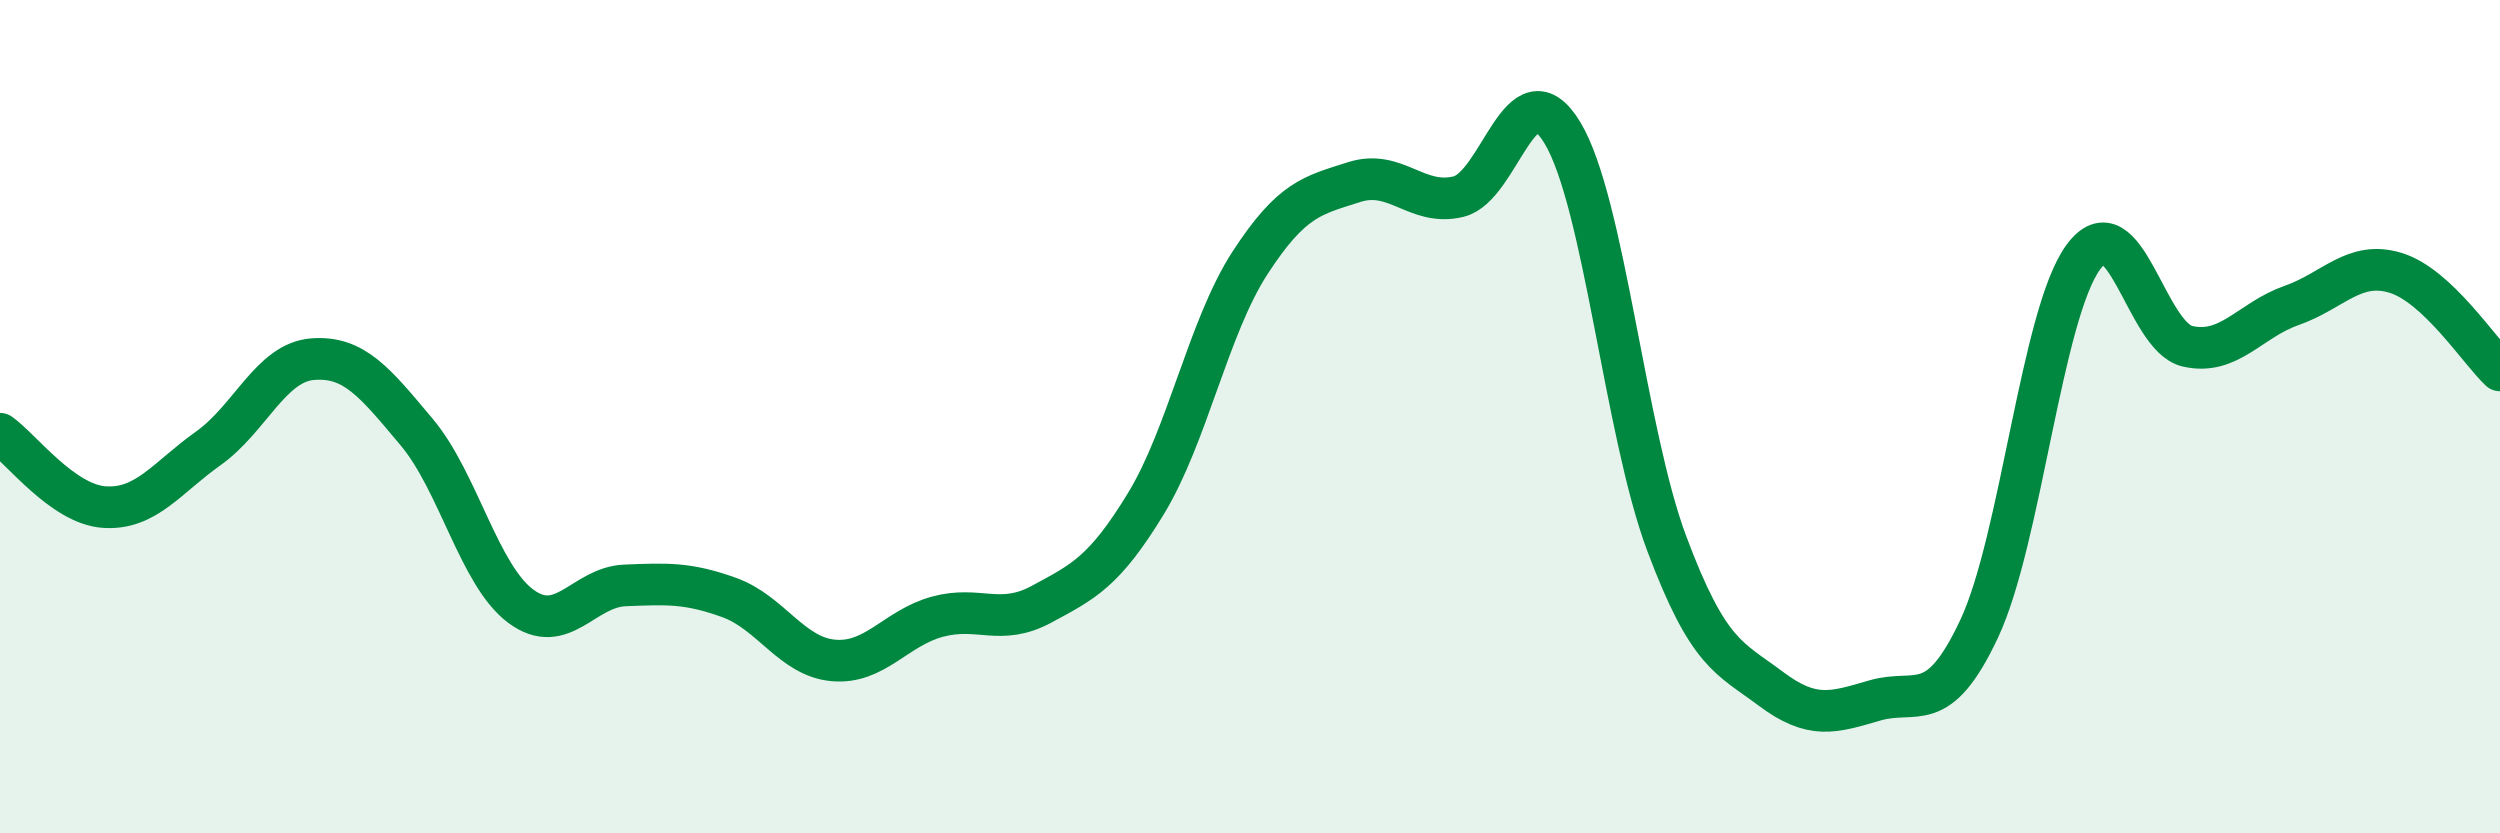 
    <svg width="60" height="20" viewBox="0 0 60 20" xmlns="http://www.w3.org/2000/svg">
      <path
        d="M 0,10.41 C 0.5,10.76 1.5,12.1 2.5,12.17 C 3.5,12.24 4,11.47 5,10.76 C 6,10.05 6.5,8.7 7.5,8.62 C 8.5,8.54 9,9.18 10,10.37 C 11,11.56 11.5,13.81 12.5,14.55 C 13.5,15.29 14,14.09 15,14.05 C 16,14.01 16.5,13.98 17.5,14.34 C 18.5,14.7 19,15.76 20,15.85 C 21,15.94 21.5,15.07 22.5,14.8 C 23.5,14.53 24,15.04 25,14.5 C 26,13.96 26.5,13.73 27.5,12.09 C 28.5,10.45 29,7.85 30,6.31 C 31,4.77 31.5,4.69 32.5,4.37 C 33.5,4.05 34,4.96 35,4.72 C 36,4.48 36.5,1.53 37.5,3.19 C 38.5,4.85 39,10.37 40,13.04 C 41,15.71 41.5,15.78 42.5,16.53 C 43.5,17.28 44,17.1 45,16.81 C 46,16.52 46.5,17.22 47.5,15.09 C 48.5,12.96 49,7.53 50,6.17 C 51,4.81 51.5,8.08 52.5,8.31 C 53.5,8.54 54,7.68 55,7.33 C 56,6.98 56.5,6.24 57.5,6.55 C 58.5,6.86 59.5,8.42 60,8.89L60 20L0 20Z"
        fill="#008740"
        opacity="0.1"
        stroke-linecap="round"
        stroke-linejoin="round"
      />
      <path
        d="M 0,10.41 C 0.5,10.76 1.5,12.1 2.5,12.17 C 3.5,12.24 4,11.47 5,10.76 C 6,10.05 6.5,8.7 7.5,8.62 C 8.5,8.54 9,9.18 10,10.37 C 11,11.56 11.5,13.81 12.5,14.55 C 13.5,15.29 14,14.09 15,14.05 C 16,14.01 16.5,13.98 17.5,14.34 C 18.5,14.7 19,15.76 20,15.85 C 21,15.94 21.5,15.07 22.5,14.8 C 23.5,14.53 24,15.04 25,14.5 C 26,13.96 26.5,13.73 27.5,12.09 C 28.5,10.45 29,7.85 30,6.31 C 31,4.77 31.5,4.69 32.5,4.37 C 33.5,4.05 34,4.96 35,4.72 C 36,4.48 36.5,1.53 37.5,3.19 C 38.5,4.85 39,10.37 40,13.04 C 41,15.71 41.5,15.78 42.5,16.53 C 43.5,17.28 44,17.1 45,16.81 C 46,16.52 46.5,17.22 47.5,15.09 C 48.5,12.96 49,7.53 50,6.17 C 51,4.81 51.5,8.08 52.5,8.31 C 53.5,8.54 54,7.68 55,7.33 C 56,6.98 56.5,6.24 57.5,6.55 C 58.5,6.86 59.5,8.42 60,8.89"
        stroke="#008740"
        stroke-width="1"
        fill="none"
        stroke-linecap="round"
        stroke-linejoin="round"
      />
    </svg>
  
